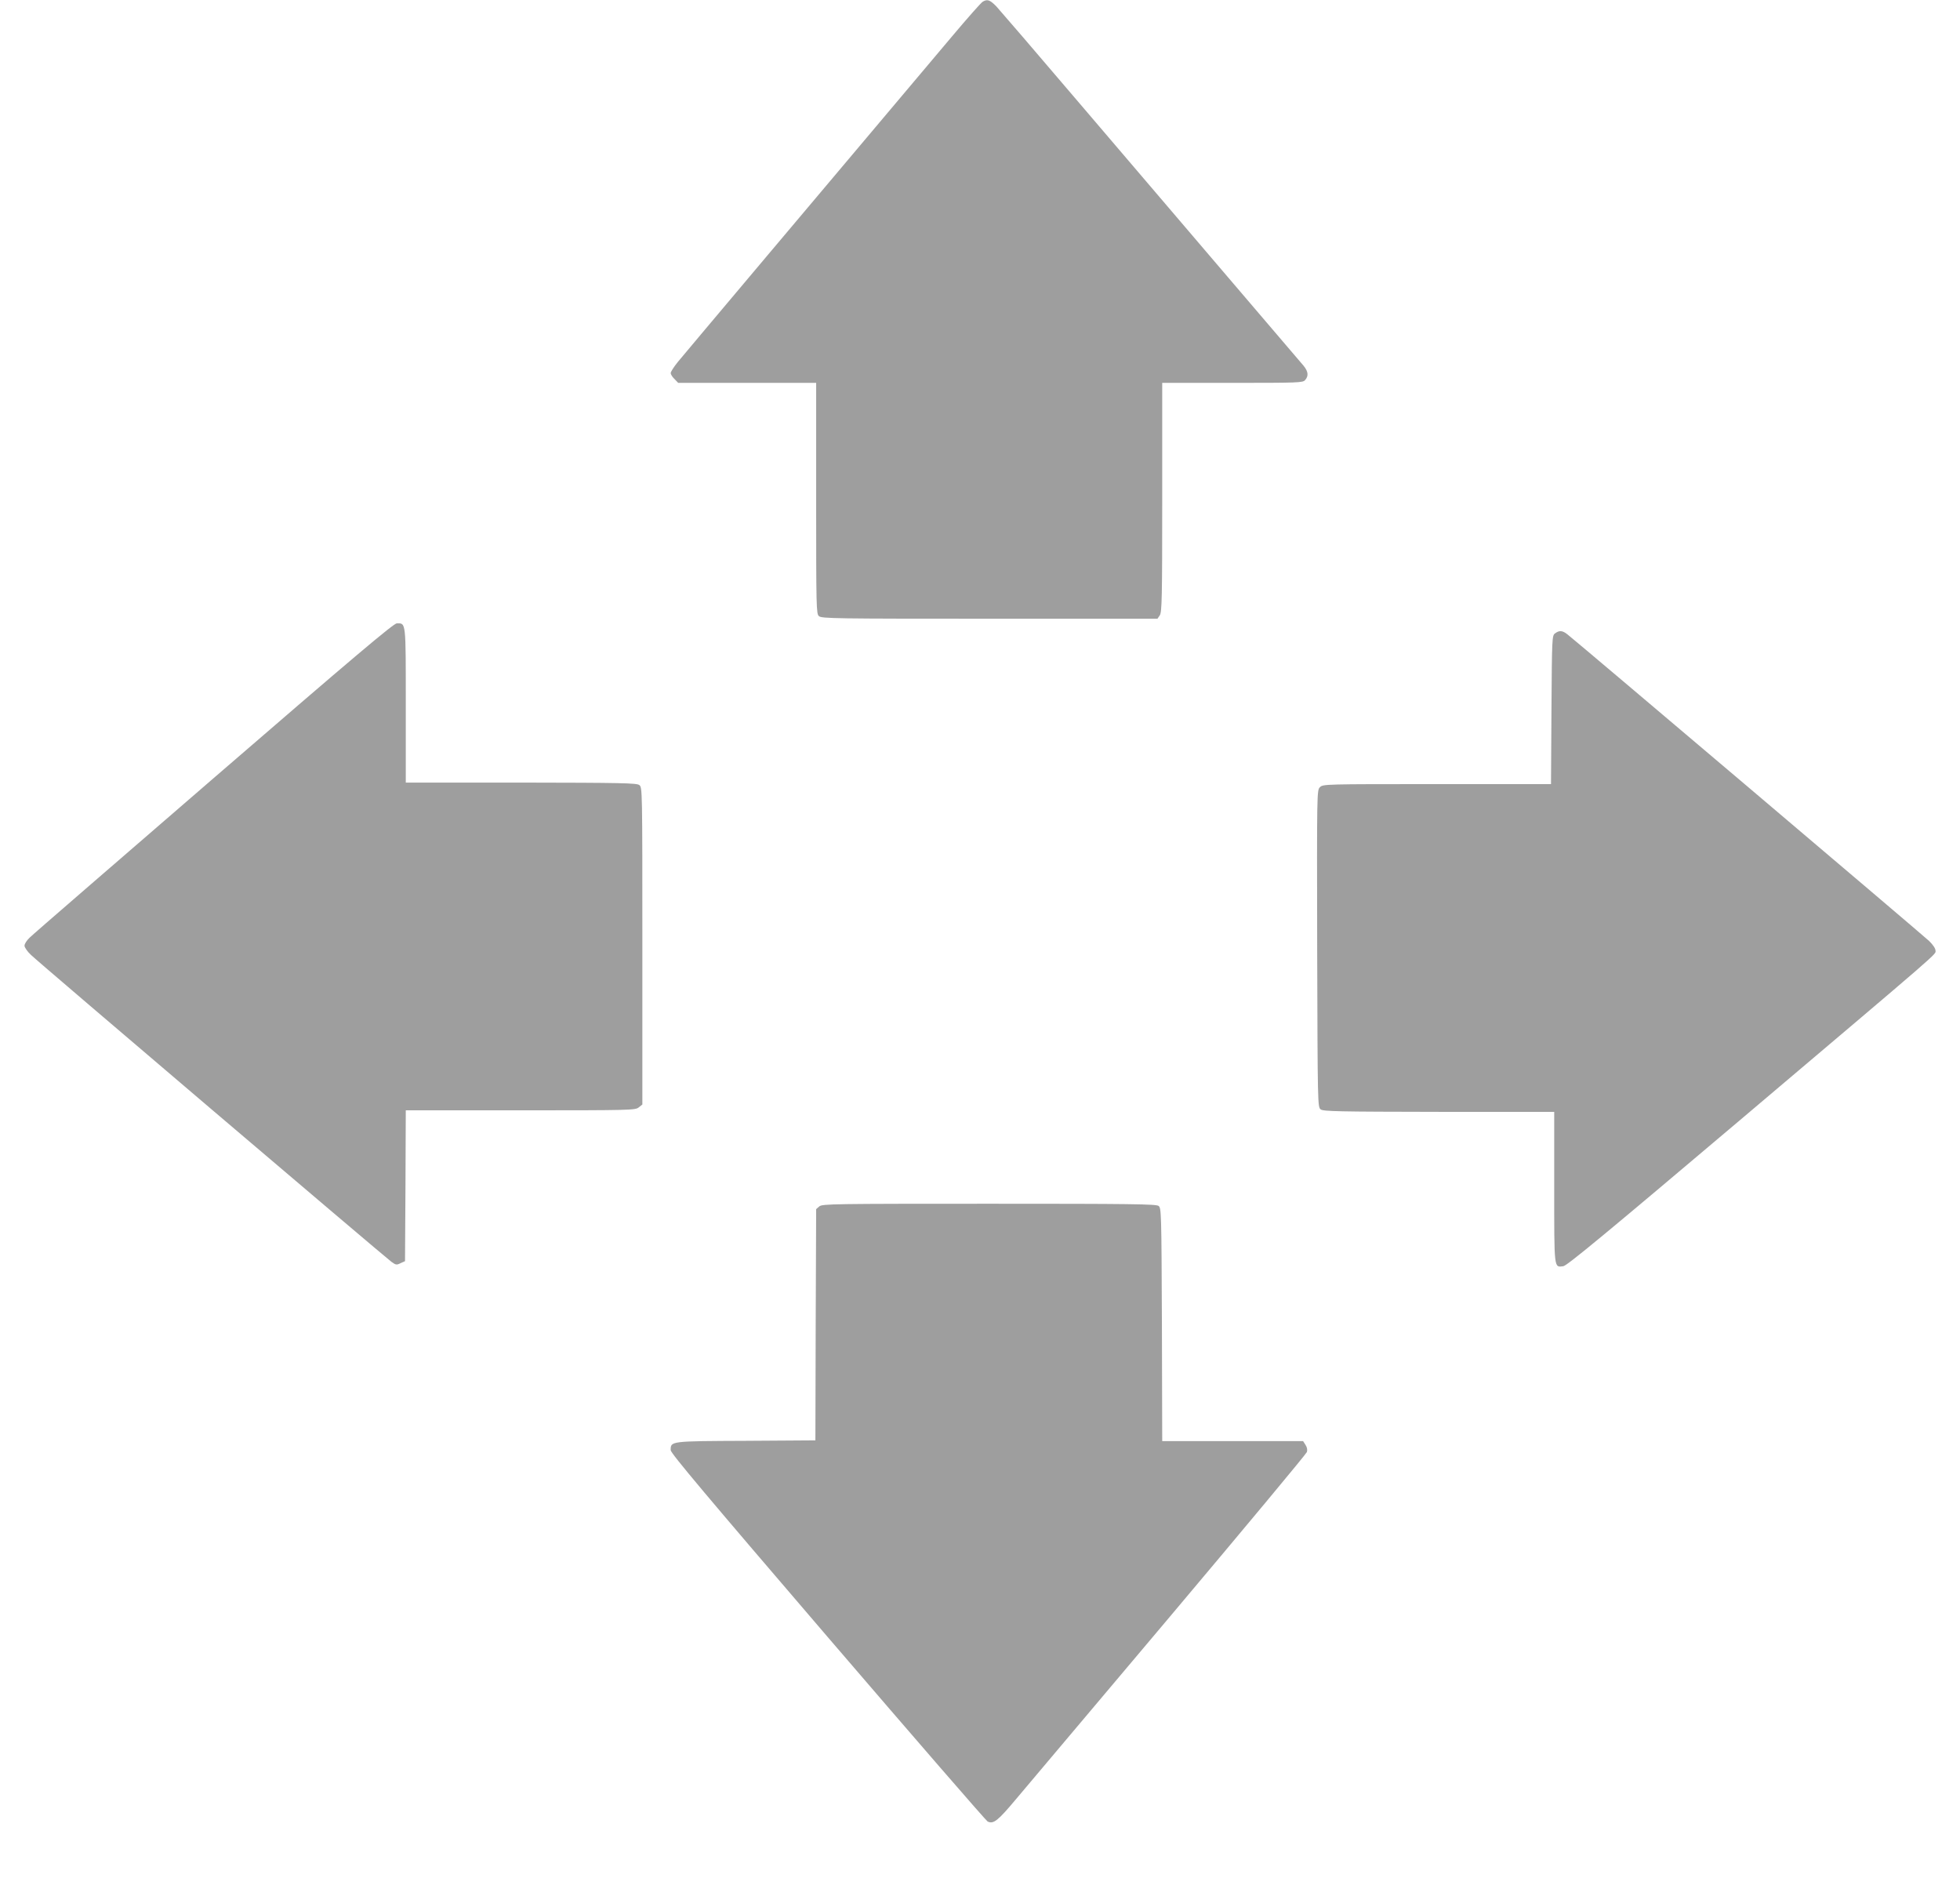<?xml version="1.0" standalone="no"?>
<!DOCTYPE svg PUBLIC "-//W3C//DTD SVG 20010904//EN"
 "http://www.w3.org/TR/2001/REC-SVG-20010904/DTD/svg10.dtd">
<svg version="1.0" xmlns="http://www.w3.org/2000/svg"
 width="1280pt" height="1238pt" viewBox="0 0 1280 1238"
 preserveAspectRatio="xMidYMid meet">
<g transform="translate(0,1238) scale(0.1,-0.1)"
fill="#9e9e9e" stroke="none">
<path d="M6418 12369 c-10 -5 -100 -107 -201 -227 -861 -1021 -1751 -2077
-1790 -2125 -26 -32 -47 -65 -47 -73 0 -8 11 -26 25 -39 l24 -25 451 0 450 0
0 -753 c0 -718 1 -755 18 -770 17 -16 109 -17 1115 -17 l1096 0 15 22 c14 20
16 110 16 770 l0 748 458 0 c432 0 460 1 475 18 24 27 21 56 -10 94 -16 18
-239 280 -498 583 -258 302 -694 813 -969 1135 -274 322 -517 604 -539 628
-42 43 -59 49 -89 31z"/>
<path d="M1395 7299 c-643 -556 -1185 -1024 -1202 -1042 -18 -17 -33 -40 -33
-52 0 -11 19 -39 43 -61 50 -49 2308 -1970 2353 -2003 29 -21 34 -22 60 -9
l29 13 3 493 2 492 749 0 c722 0 750 1 772 19 l24 19 0 1036 c0 1023 0 1035
-20 1050 -17 13 -117 15 -772 16 l-753 0 0 504 c0 552 2 536 -58 536 -21 0
-277 -216 -1197 -1011z"/>
<path d="M10155 8244 c-19 -14 -20 -28 -23 -499 l-3 -485 -744 0 c-733 0 -745
0 -765 -20 -20 -20 -20 -29 -18 -1055 3 -1021 3 -1034 23 -1049 17 -13 117
-15 773 -16 l752 0 0 -494 c0 -541 -2 -521 59 -514 23 2 283 217 1153 953
1348 1141 1278 1080 1278 1108 0 14 -17 39 -42 63 -41 39 -2300 1954 -2362
2002 -33 26 -53 27 -81 6z"/>
<path d="M5351 4503 l-21 -18 -3 -755 -2 -755 -454 -3 c-498 -2 -491 -2 -491
-61 0 -20 241 -306 1026 -1221 564 -657 1034 -1199 1044 -1204 38 -18 66 4
185 146 66 79 519 616 1007 1194 487 578 889 1061 893 1073 4 14 1 31 -9 46
l-16 25 -460 0 -460 0 -2 761 c-3 740 -4 761 -22 775 -17 12 -184 14 -1107 14
-1020 0 -1088 -1 -1108 -17z"/>
</g>
</svg>
